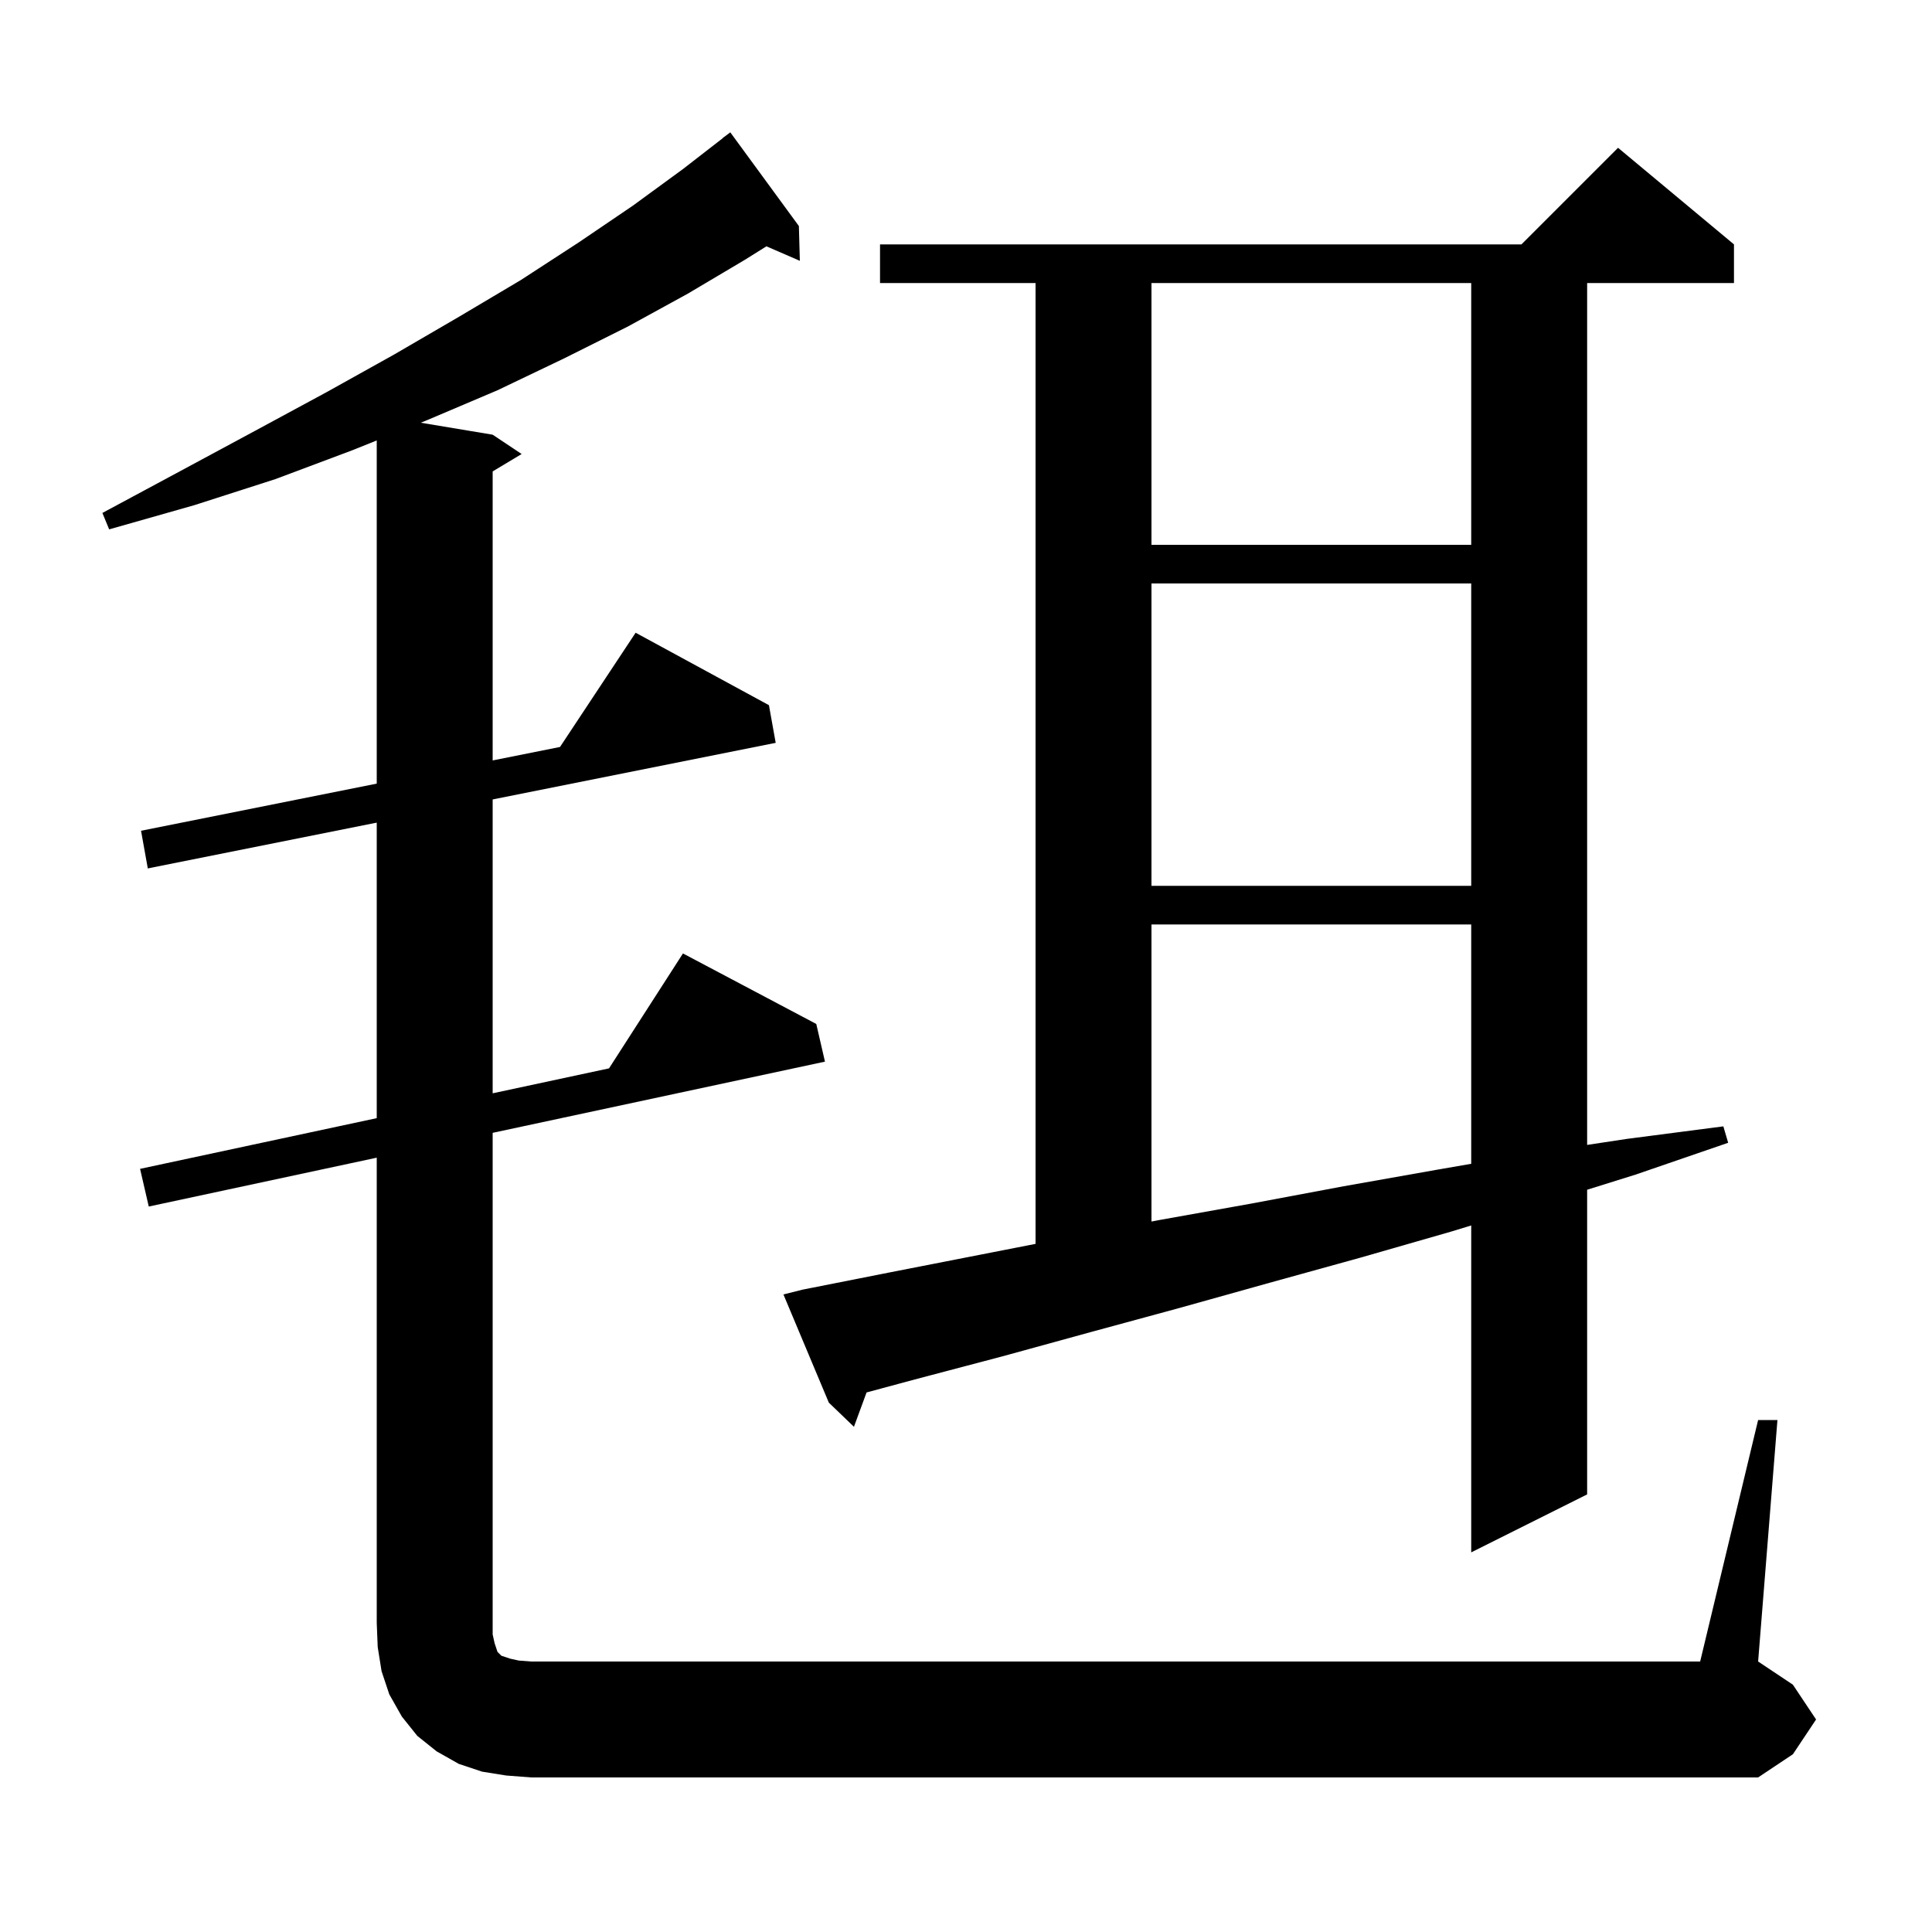 <svg xmlns="http://www.w3.org/2000/svg" xmlns:xlink="http://www.w3.org/1999/xlink" version="1.1" baseProfile="full" viewBox="0 0 200 200" width="200" height="200"><g fill="currentColor"><path d="M 182.0 147.0 L 184.0 147.0 L 182.0 172.0 L 185.6 174.4 L 188.0 178.0 L 185.6 181.6 L 182.0 184.0 L 55.0 184.0 L 52.4 183.8 L 49.9 183.4 L 47.5 182.6 L 45.2 181.3 L 43.2 179.7 L 41.6 177.7 L 40.3 175.4 L 39.5 173.0 L 39.1 170.5 L 39.0 168.0 L 39.0 119.843 L 15.4 124.9 L 14.5 121.0 L 39.0 115.75 L 39.0 85.16 L 15.3 89.9 L 14.6 86.0 L 39.0 81.12 L 39.0 45.594 L 36.5 46.6 L 28.5 49.6 L 20.1 52.3 L 11.3 54.8 L 10.6 53.1 L 18.6 48.8 L 26.4 44.6 L 33.8 40.6 L 40.8 36.7 L 47.5 32.8 L 53.9 29.0 L 59.9 25.1 L 65.5 21.3 L 70.7 17.5 L 74.811 14.312 L 74.8 14.3 L 75.6 13.7 L 82.7 23.4 L 82.8 27.0 L 79.341 25.499 L 77.1 26.9 L 71.2 30.4 L 65.0 33.8 L 58.4 37.1 L 51.5 40.4 L 44.2 43.5 L 43.556 43.759 L 51.0 45.0 L 54.0 47.0 L 51.0 48.8 L 51.0 78.72 L 57.972 77.326 L 65.8 65.5 L 79.6 73.0 L 80.3 76.9 L 51.0 82.76 L 51.0 113.179 L 63.046 110.597 L 70.7 98.7 L 84.5 106.0 L 85.4 109.9 L 51.0 117.271 L 51.0 169.2 L 51.2 170.1 L 51.5 171.0 L 51.9 171.4 L 52.8 171.7 L 53.7 171.9 L 55.0 172.0 L 176.0 172.0 Z M 83.1 133.5 L 92.2 131.7 L 107.2 128.765 L 107.2 29.3 L 91.1 29.3 L 91.1 25.3 L 157.5 25.3 L 167.5 15.3 L 179.5 25.3 L 179.5 29.3 L 164.3 29.3 L 164.3 118.521 L 168.4 117.9 L 178.4 116.6 L 178.9 118.3 L 169.3 121.6 L 164.3 123.162 L 164.3 154.7 L 152.3 160.7 L 152.3 126.859 L 150.2 127.5 L 140.8 130.2 L 131.4 132.8 L 122.1 135.4 L 112.9 137.9 L 103.8 140.4 L 94.7 142.8 L 89.706 144.147 L 88.4 147.7 L 85.8 145.2 L 81.1 134.0 Z M 119.2 95.7 L 119.2 126.453 L 120.0 126.3 L 129.5 124.6 L 139.1 122.8 L 148.7 121.1 L 152.3 120.476 L 152.3 95.7 Z M 119.2 60.4 L 119.2 91.7 L 152.3 91.7 L 152.3 60.4 Z M 119.2 29.3 L 119.2 56.4 L 152.3 56.4 L 152.3 29.3 Z "/></g></svg>